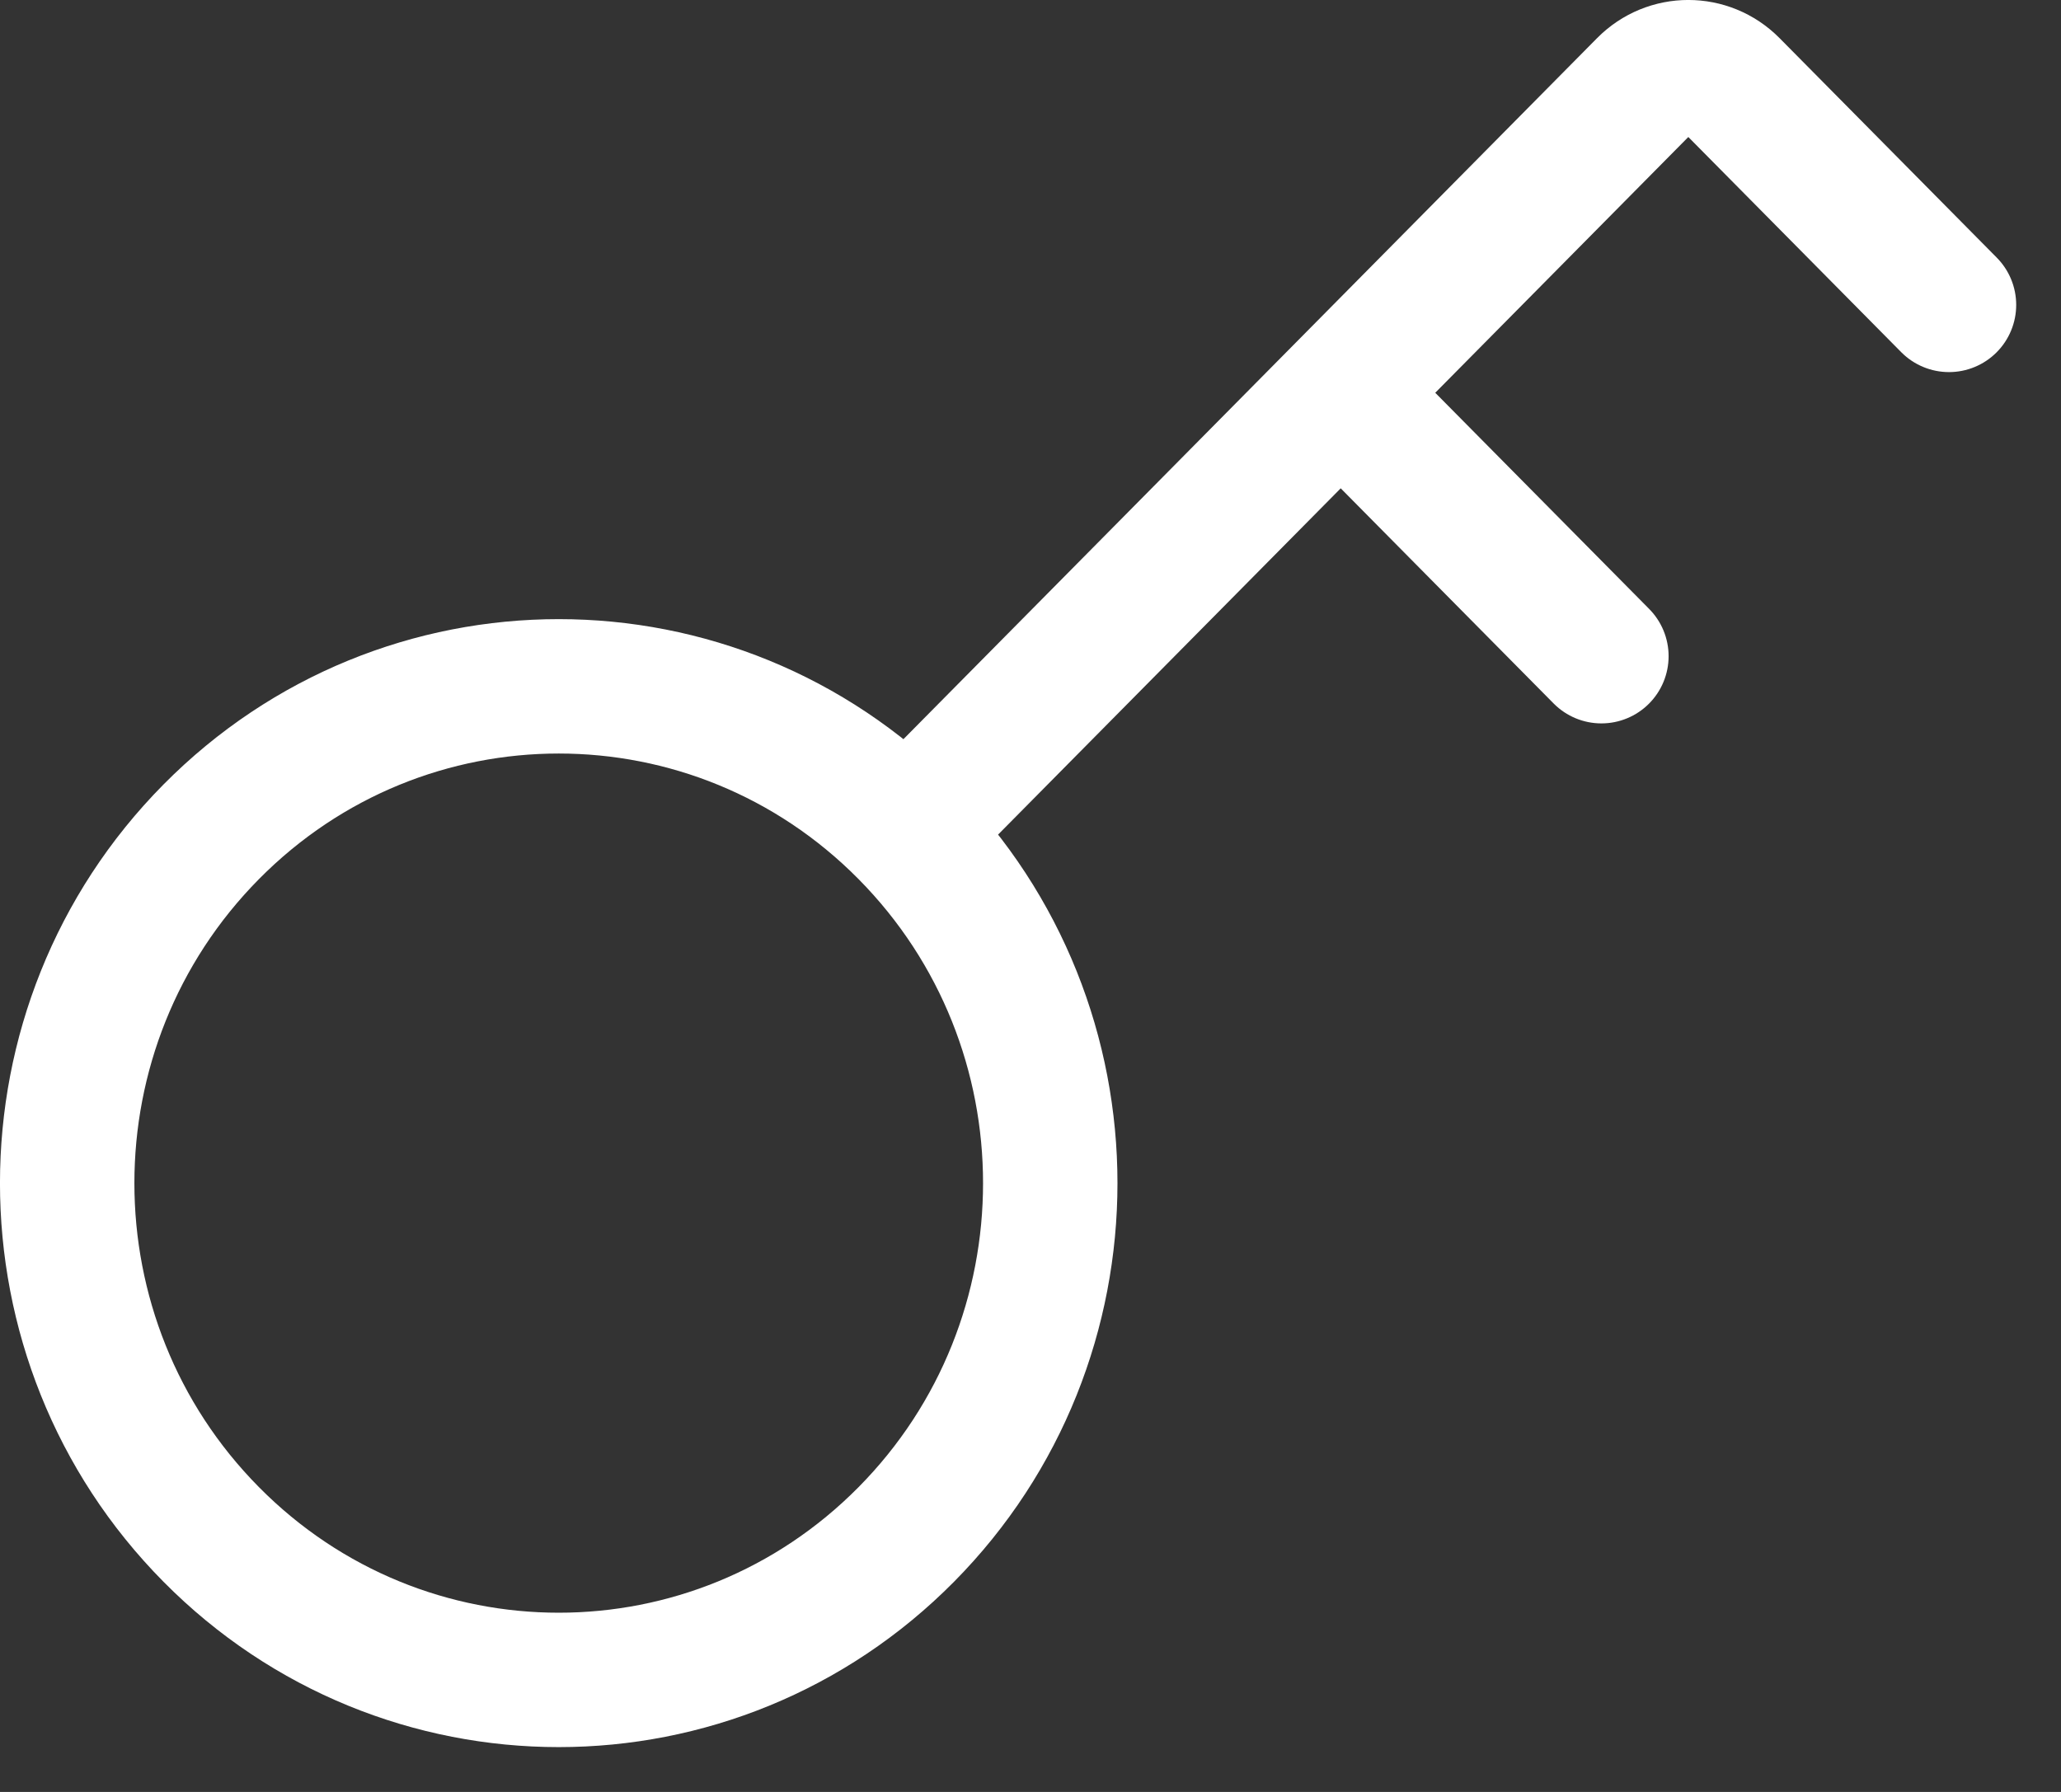 <svg xmlns="http://www.w3.org/2000/svg" width="23" height="20" viewBox="0 0 23 20" fill="none">
    <rect x="0" y="0" width="23" height="20" fill="#333333" stroke="none"/>
    <path d="M10.114 9.284C12.256 11.45 12.256 14.961 10.114 17.126C7.972 19.291 4.499 19.291 2.357 17.126C0.214 14.961 0.214 11.45 2.357 9.284C4.499 7.119 7.972 7.119 10.114 9.284ZM10.114 9.284L18.356 0.953C18.624 0.682 19.058 0.682 19.326 0.953L21.75 3.403M14.962 4.384L17.871 7.324" stroke="white" stroke-width="1.5" stroke-linecap="round"/>
</svg>
